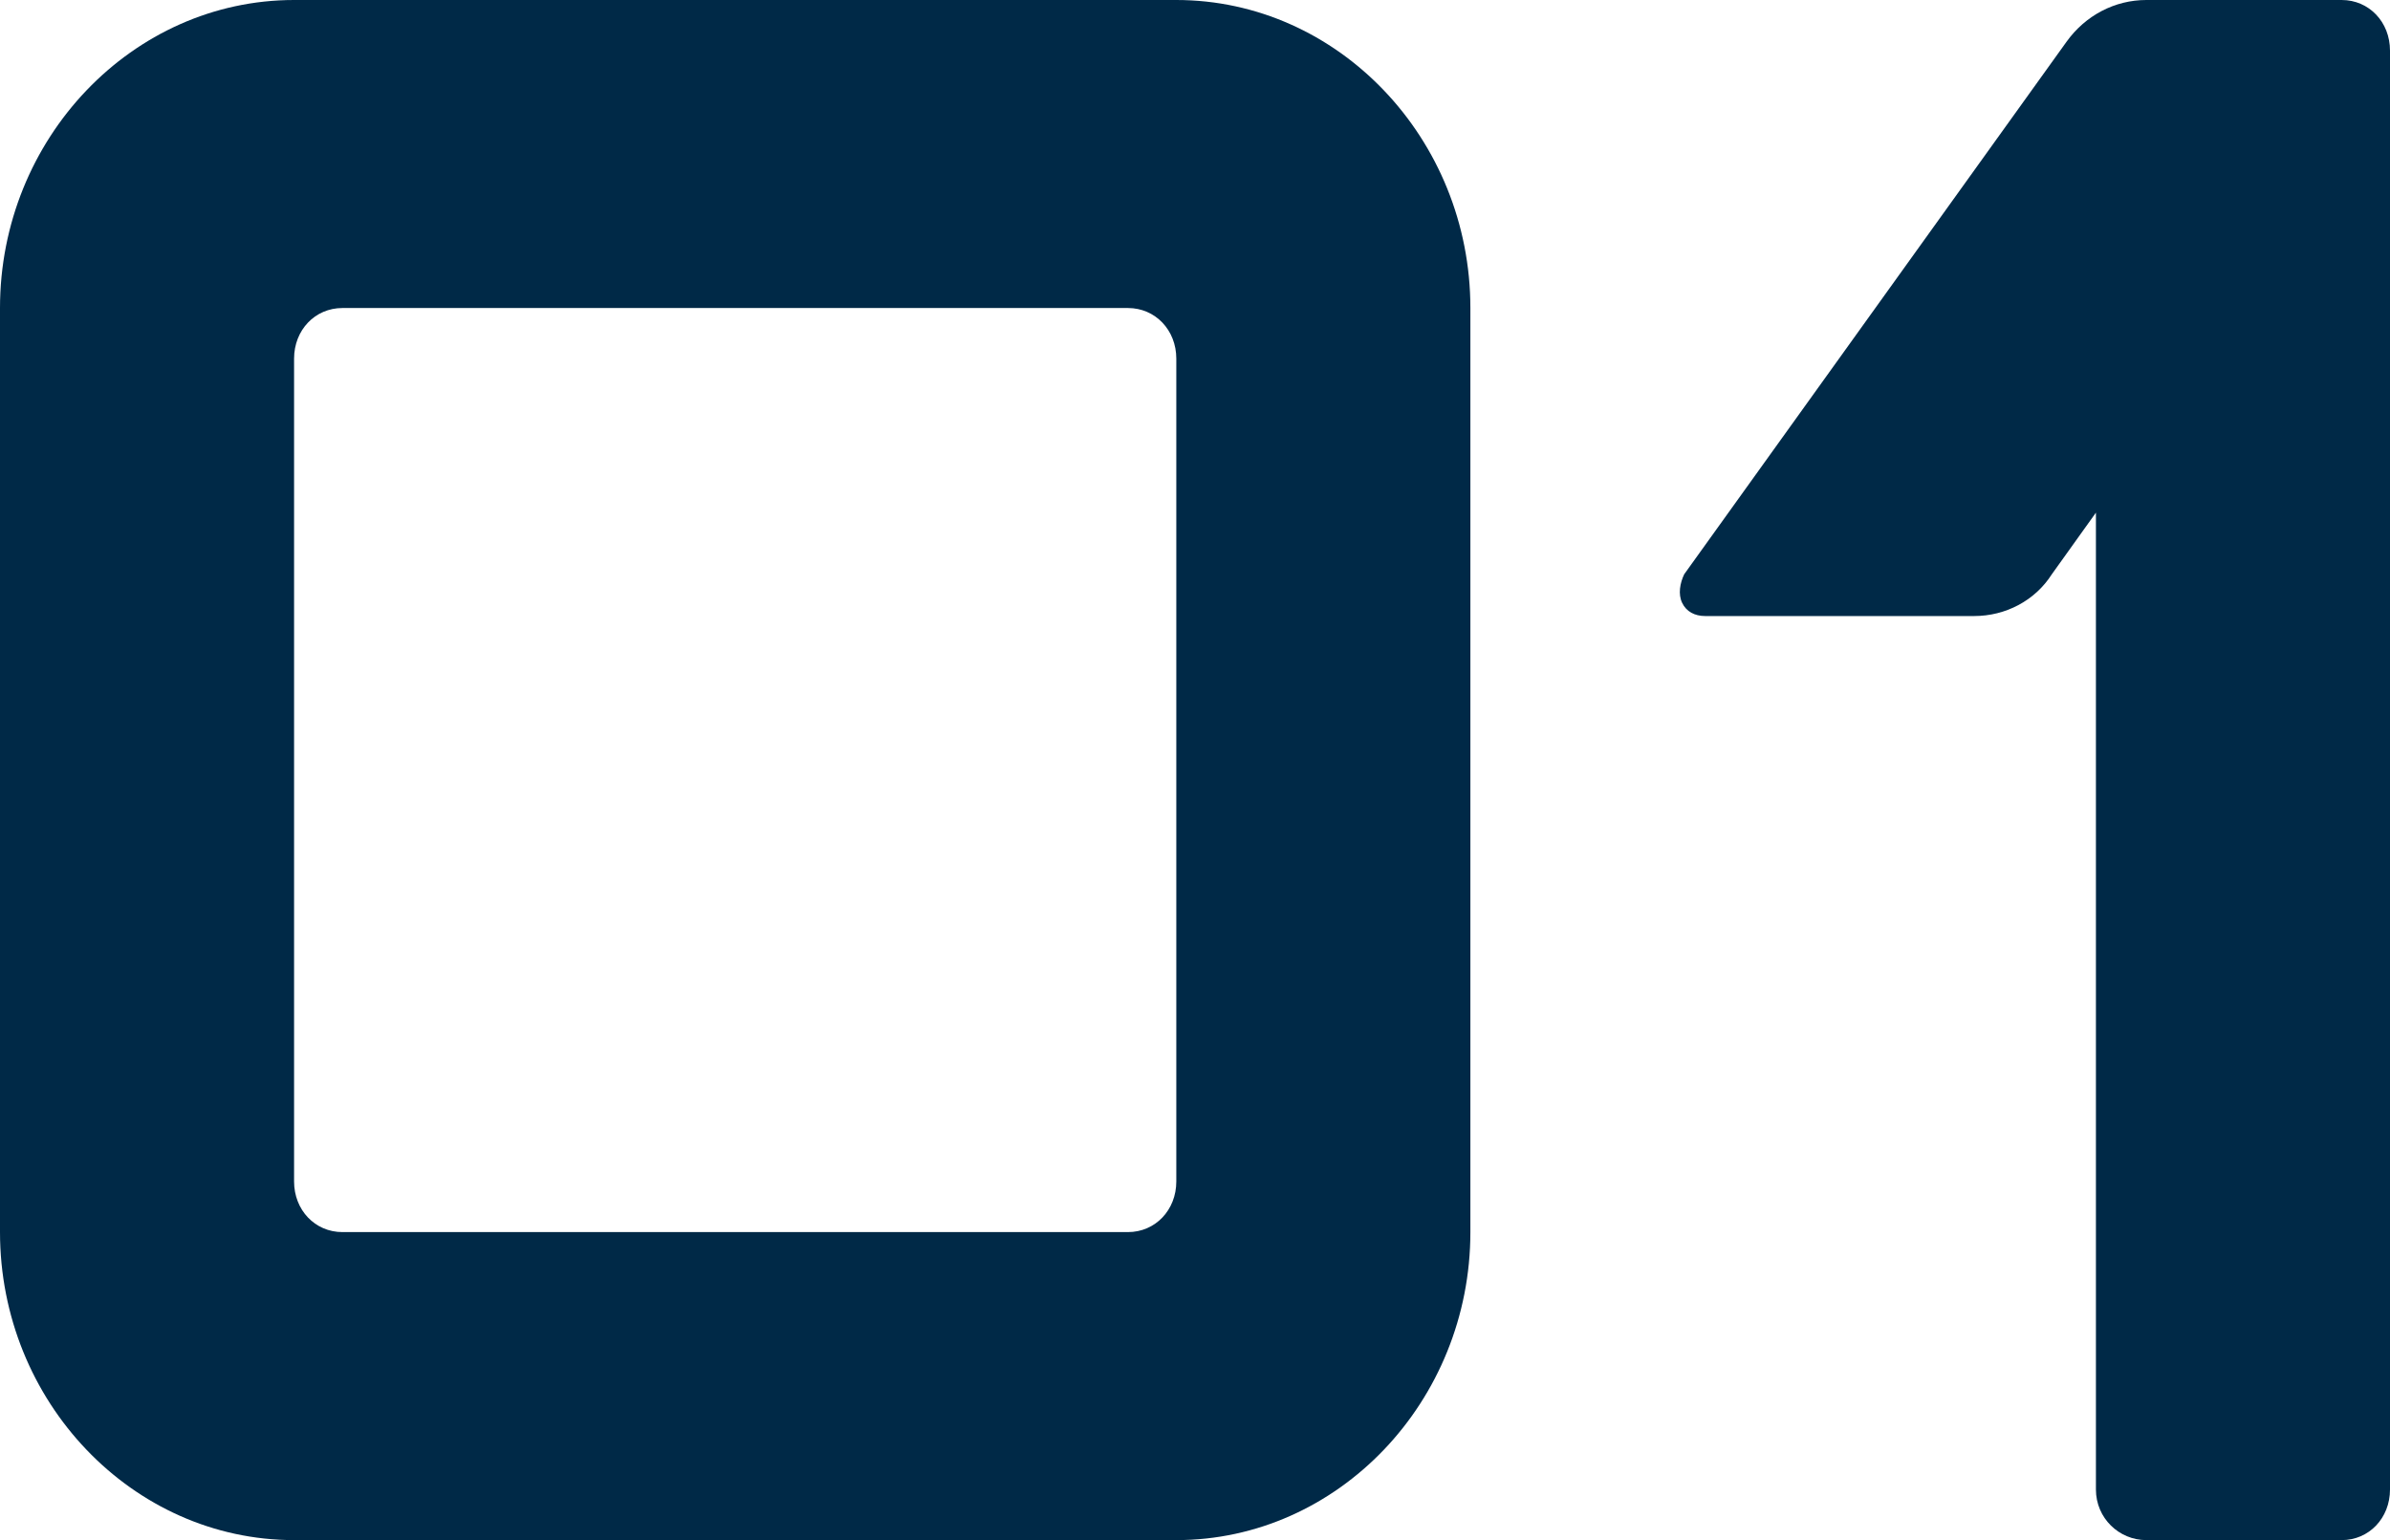 <?xml version="1.0" encoding="UTF-8"?> <svg xmlns="http://www.w3.org/2000/svg" width="45" height="29" viewBox="0 0 45 29" fill="none"> <path d="M0 23.2V5.8C0 2.61 2.492 0 5.537 0H22.148C25.193 0 27.685 2.61 27.685 5.8V23.2C27.685 26.39 25.193 29 22.148 29H5.537C2.492 29 0 26.39 0 23.2ZM6.447 23.2H21.238C21.752 23.2 22.148 22.786 22.148 22.247V6.753C22.148 6.214 21.752 5.8 21.238 5.8H6.447C5.932 5.8 5.537 6.214 5.537 6.753V22.247C5.537 22.786 5.932 23.2 6.447 23.2Z" fill="#002947"></path> <path d="M38.909 0.787C39.265 0.29 39.819 0 40.412 0H44.09C44.605 0 45 0.414 45 0.953V28.047C45 28.586 44.605 29 44.09 29H40.412C39.898 29 39.463 28.586 39.463 28.047V9.653L38.633 10.813C38.316 11.31 37.762 11.6 37.169 11.6H32.107C31.909 11.6 31.751 11.517 31.672 11.351C31.593 11.186 31.632 10.979 31.711 10.813L38.909 0.787Z" fill="#002947"></path> </svg> 